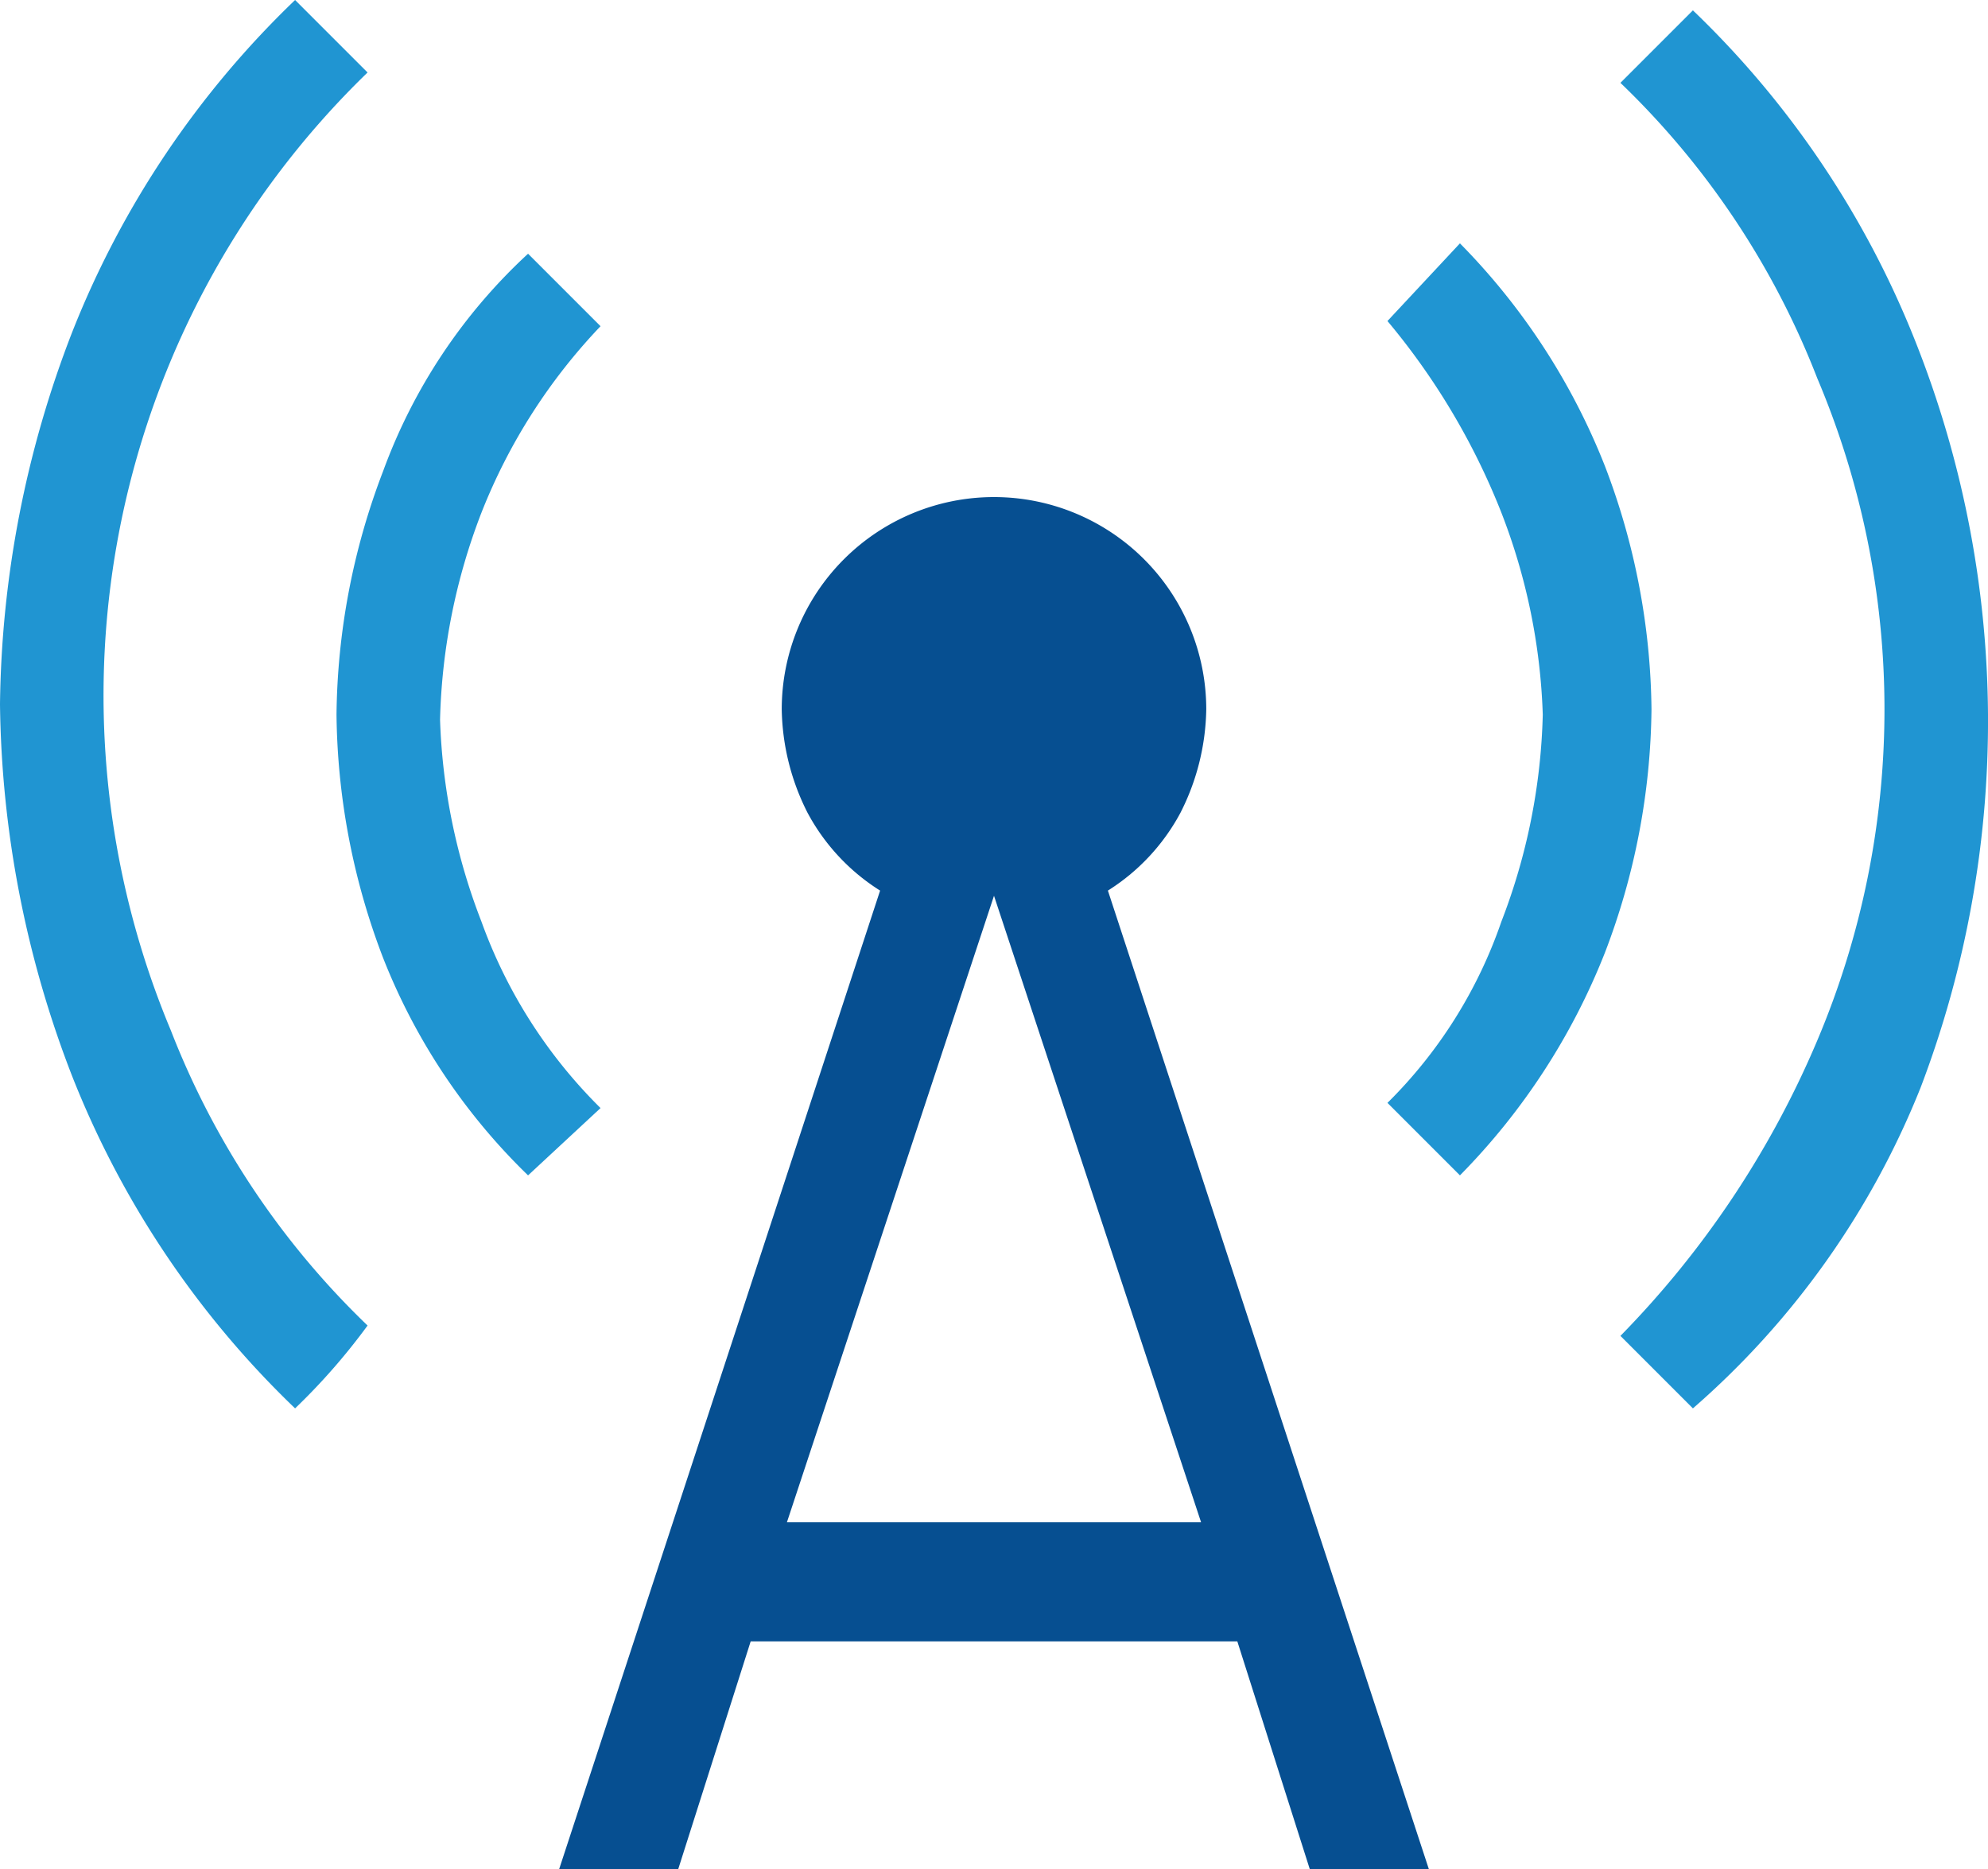 <svg xmlns="http://www.w3.org/2000/svg" width="38.4" height="36.1" viewBox="0 0 38.4 36.1"><g id="cell_tower_FILL0_wght300_GRAD0_opsz48" transform="translate(-4.8 -6.3)"><path id="Path_61468" data-name="Path 61468" d="M10.5,33.5a18.075,18.075,0,0,1-4.3-6.4,20.459,20.459,0,0,1-1.4-7.2,20.459,20.459,0,0,1,1.4-7.2,18.075,18.075,0,0,1,4.3-6.4l1.4,1.4A16.741,16.741,0,0,0,8.1,26.2a15.854,15.854,0,0,0,3.8,5.7A12.213,12.213,0,0,1,10.5,33.5Z" fill="#2095d2"></path><path id="Path_61469" data-name="Path 61469" d="M15,29a11.913,11.913,0,0,1-2.8-4.2,13.473,13.473,0,0,1-.9-4.7,13.473,13.473,0,0,1,.9-4.7A10.71,10.71,0,0,1,15,11.2l1.4,1.4a11.111,11.111,0,0,0-2.3,3.6,11.858,11.858,0,0,0-.8,4,11.8,11.8,0,0,0,.8,3.9,9.672,9.672,0,0,0,2.3,3.6Z" fill="#2095d2"></path><path id="Path_61470" data-name="Path 61470" d="M26.2,23.5A4.009,4.009,0,0,0,27.6,22a4.552,4.552,0,0,0,.5-2,4.1,4.1,0,1,0-8.2,0,4.552,4.552,0,0,0,.5,2,4.009,4.009,0,0,0,1.4,1.5L15.6,42.4h2.3L19.3,38h9.4l1.4,4.4h2.3ZM20,35.7l4-12.1,4,12.1Z" fill="#064f91"></path><path id="Path_61471" data-name="Path 61471" d="M33,29l-1.4-1.4a9.072,9.072,0,0,0,2.2-3.5,11.858,11.858,0,0,0,.8-4,11.8,11.8,0,0,0-.8-3.9,13.433,13.433,0,0,0-2.2-3.7L33,11a12.81,12.81,0,0,1,2.8,4.3,13.473,13.473,0,0,1,.9,4.7,13.473,13.473,0,0,1-.9,4.7A12.81,12.81,0,0,1,33,29Z" fill="#2095d2"></path><path id="Path_61472" data-name="Path 61472" d="M37.5,33.5l-1.4-1.4a18.355,18.355,0,0,0,3.8-5.7,16.4,16.4,0,0,0,0-12.8,15.854,15.854,0,0,0-3.8-5.7l1.4-1.4a18.075,18.075,0,0,1,4.3,6.4,19.876,19.876,0,0,1,.1,14.4A16.128,16.128,0,0,1,37.5,33.5Z" fill="#2095d2"></path></g></svg>